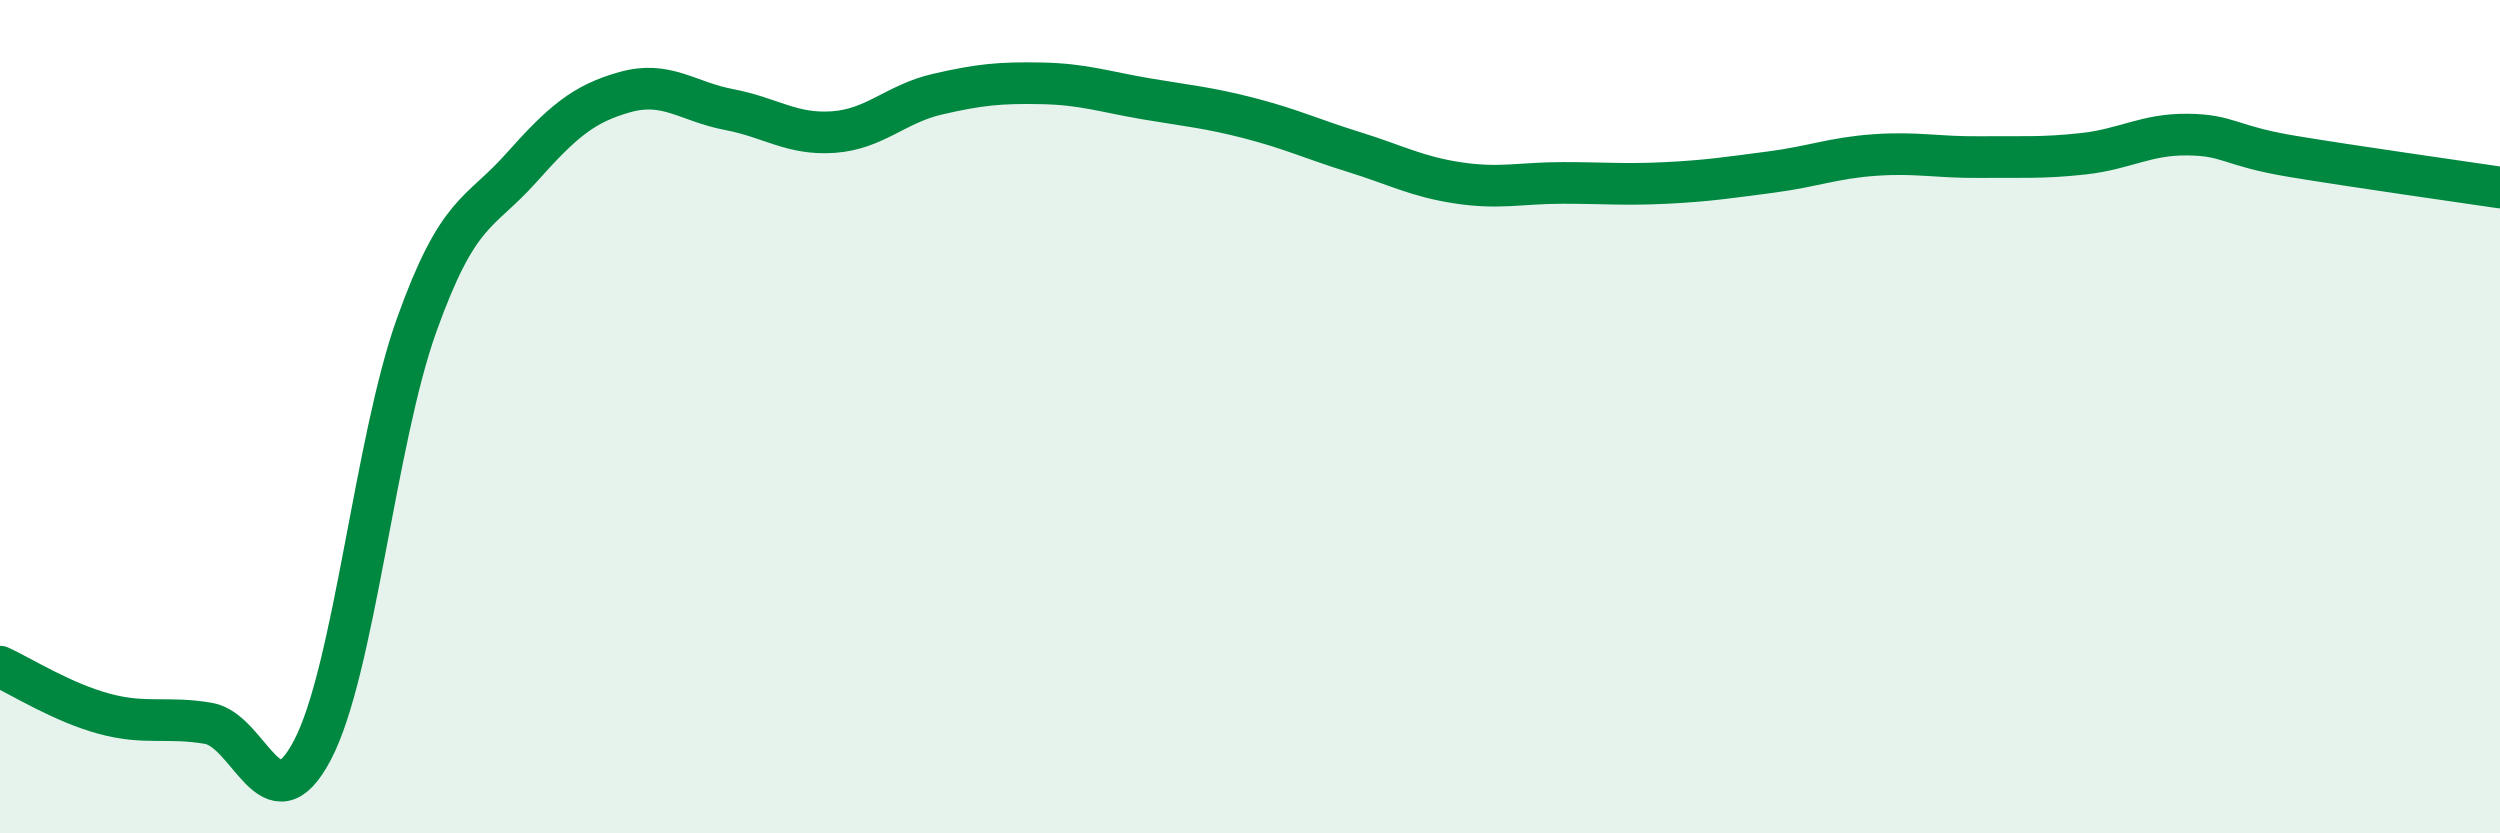 
    <svg width="60" height="20" viewBox="0 0 60 20" xmlns="http://www.w3.org/2000/svg">
      <path
        d="M 0,16 C 0.5,16.23 1.5,16.86 2.5,17.13 C 3.5,17.4 4,17.19 5,17.36 C 6,17.53 6.5,19.91 7.5,18 C 8.5,16.09 9,10.59 10,7.8 C 11,5.01 11.5,5.16 12.5,4.04 C 13.5,2.92 14,2.49 15,2.21 C 16,1.93 16.5,2.44 17.5,2.63 C 18.5,2.82 19,3.24 20,3.17 C 21,3.1 21.5,2.49 22.5,2.26 C 23.5,2.03 24,1.98 25,2 C 26,2.02 26.5,2.2 27.5,2.37 C 28.5,2.54 29,2.58 30,2.84 C 31,3.1 31.5,3.34 32.5,3.65 C 33.5,3.96 34,4.24 35,4.39 C 36,4.54 36.5,4.39 37.5,4.39 C 38.5,4.39 39,4.44 40,4.39 C 41,4.34 41.5,4.26 42.5,4.13 C 43.5,4 44,3.79 45,3.72 C 46,3.65 46.5,3.78 47.5,3.77 C 48.5,3.76 49,3.8 50,3.69 C 51,3.58 51.5,3.22 52.5,3.23 C 53.5,3.24 53.5,3.5 55,3.75 C 56.5,4 59,4.35 60,4.5L60 20L0 20Z"
        fill="#008740"
        opacity="0.1"
        stroke-linecap="round"
        stroke-linejoin="round"
      />
      <path
        d="M 0,16 C 0.5,16.23 1.5,16.86 2.5,17.13 C 3.5,17.4 4,17.19 5,17.36 C 6,17.53 6.5,19.91 7.5,18 C 8.5,16.09 9,10.59 10,7.8 C 11,5.01 11.5,5.16 12.5,4.04 C 13.5,2.92 14,2.49 15,2.21 C 16,1.93 16.5,2.44 17.5,2.63 C 18.5,2.82 19,3.24 20,3.17 C 21,3.1 21.5,2.49 22.5,2.26 C 23.5,2.03 24,1.98 25,2 C 26,2.02 26.5,2.2 27.5,2.37 C 28.5,2.54 29,2.58 30,2.84 C 31,3.1 31.5,3.34 32.5,3.65 C 33.5,3.96 34,4.24 35,4.39 C 36,4.54 36.5,4.39 37.5,4.39 C 38.5,4.39 39,4.44 40,4.39 C 41,4.34 41.5,4.26 42.5,4.13 C 43.5,4 44,3.79 45,3.72 C 46,3.65 46.5,3.78 47.5,3.77 C 48.5,3.76 49,3.8 50,3.69 C 51,3.58 51.5,3.22 52.5,3.23 C 53.5,3.24 53.5,3.5 55,3.75 C 56.5,4 59,4.35 60,4.5"
        stroke="#008740"
        stroke-width="1"
        fill="none"
        stroke-linecap="round"
        stroke-linejoin="round"
      />
    </svg>
  